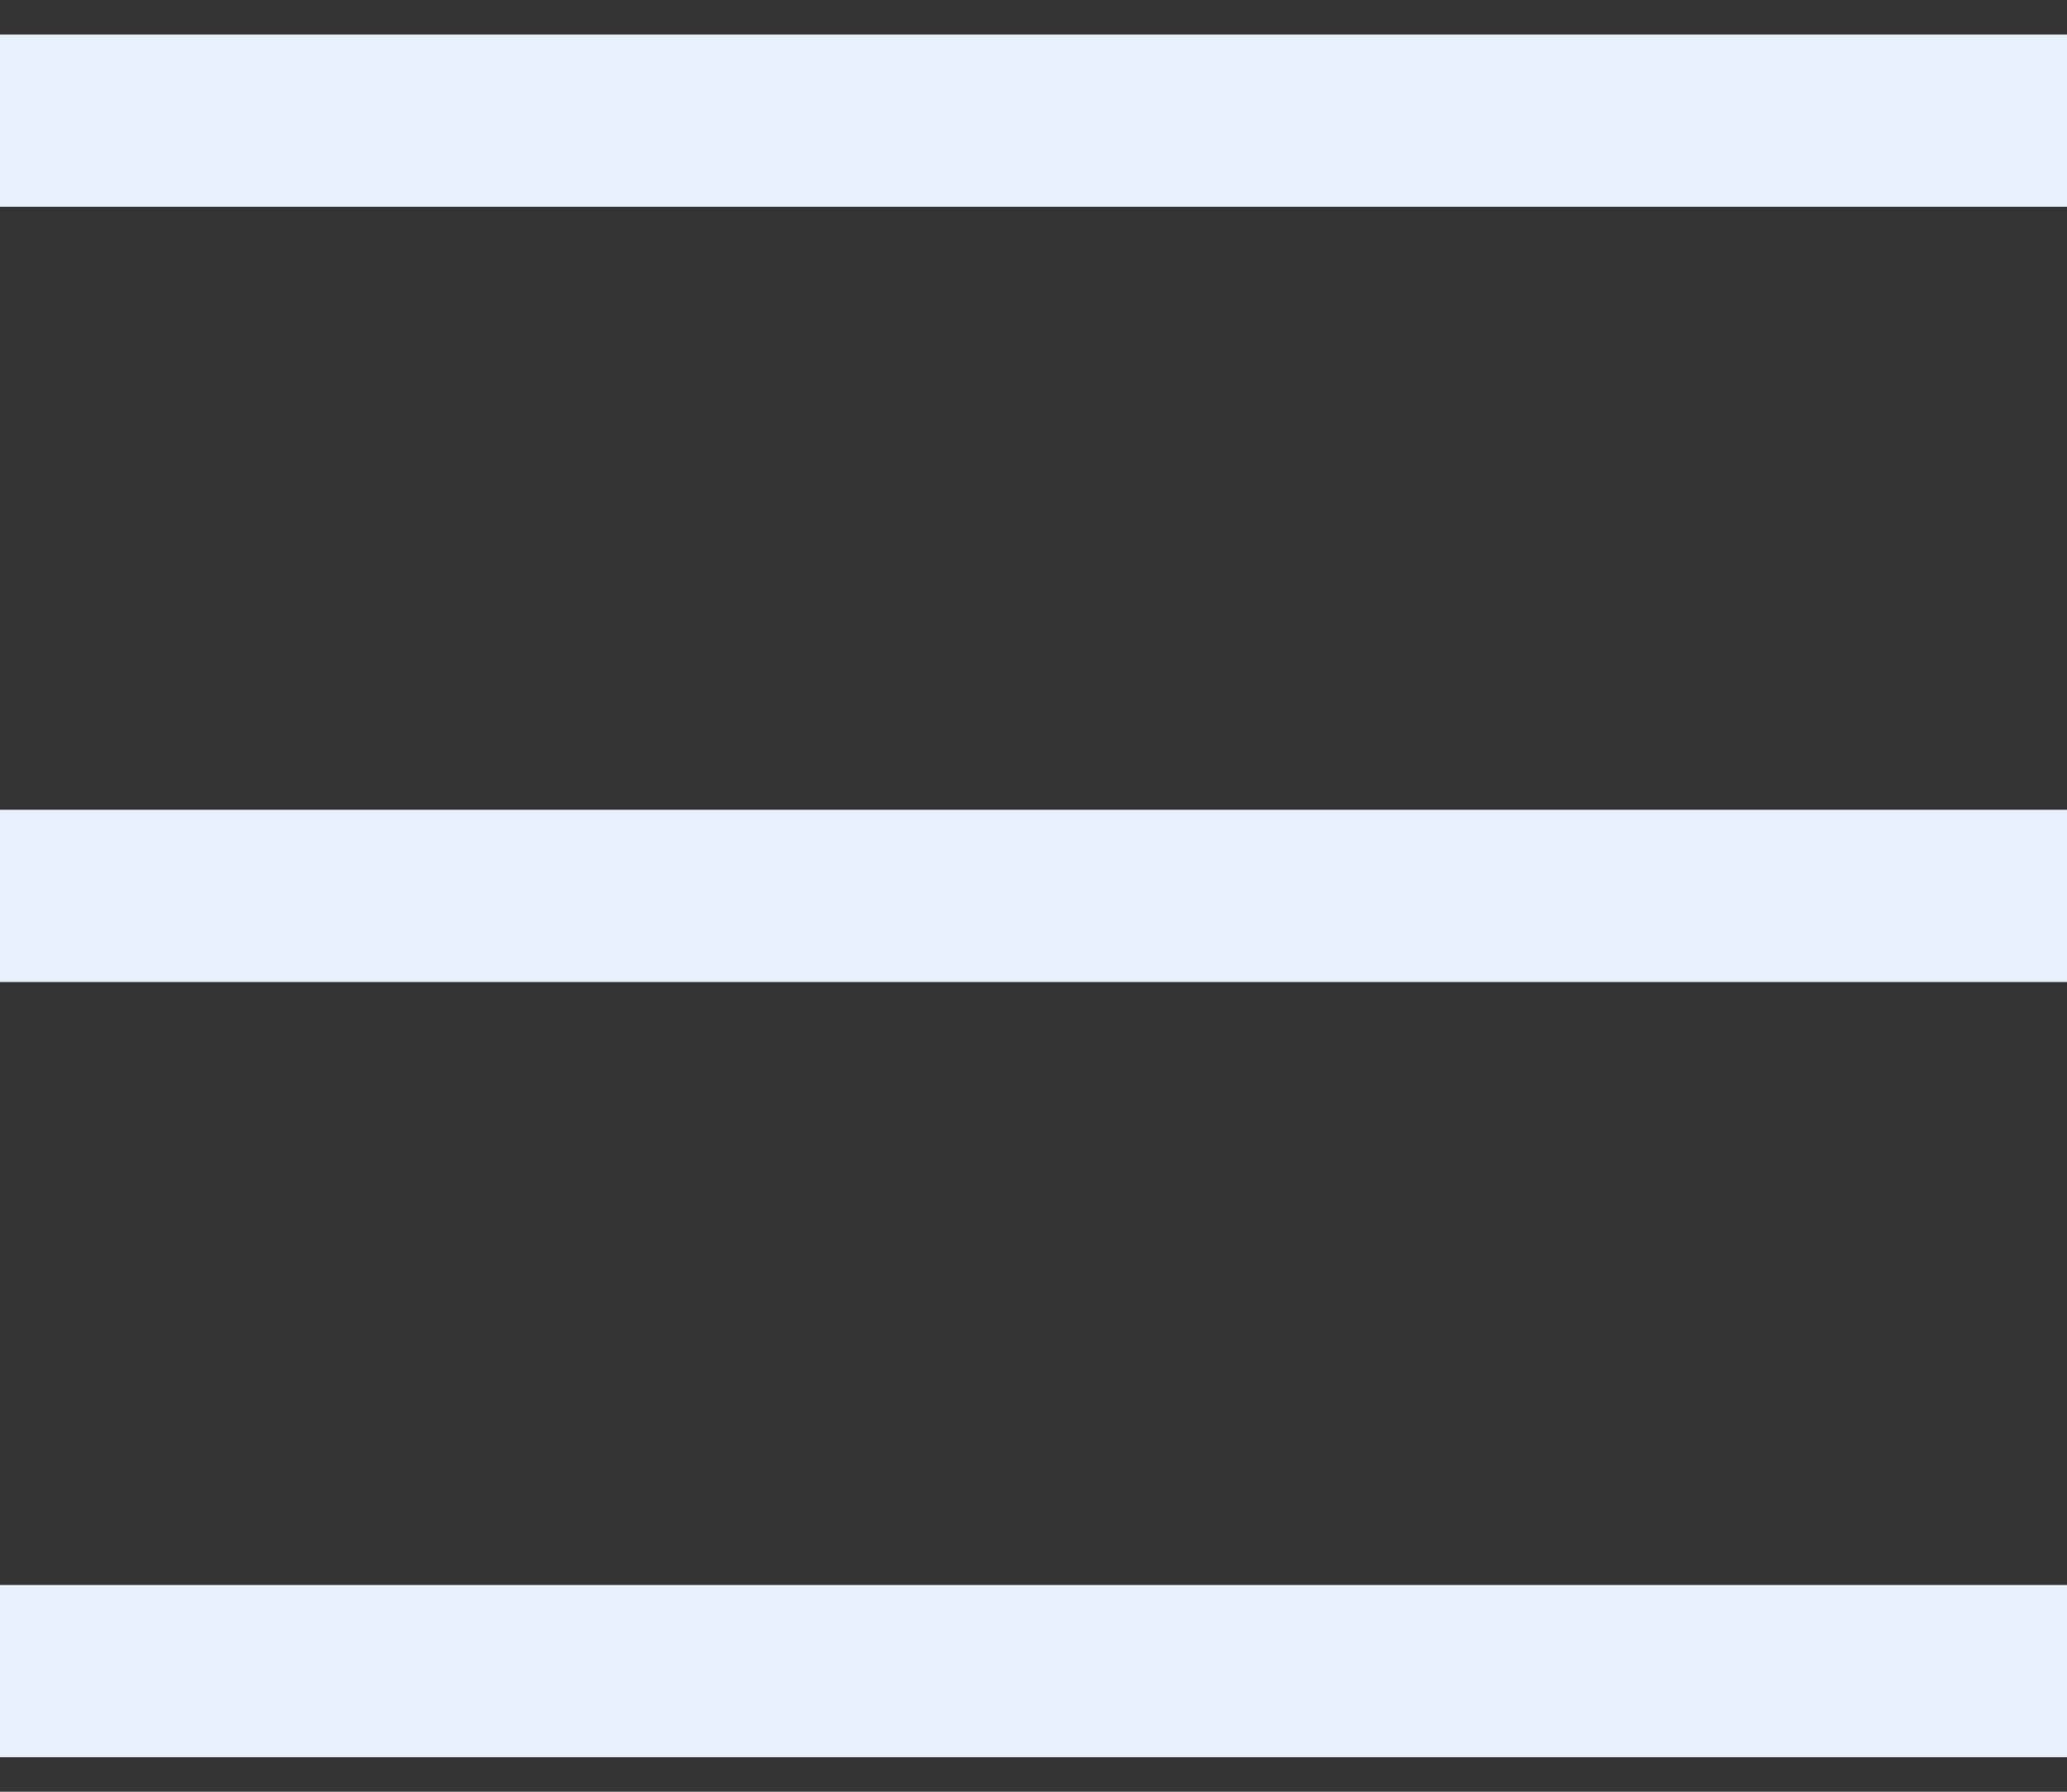 <?xml version="1.0" encoding="UTF-8"?> <svg xmlns="http://www.w3.org/2000/svg" width="30" height="26" viewBox="0 0 30 26" fill="none"><rect x="0" y="0" width="30" height="26" fill="#333333" stroke="none"/><path d="M0 11.75H30V14.25H0V11.75Z" fill="#E8F1FB"></path><path d="M0 0.5H30V3H0V0.5Z" fill="#E8F1FB"></path><path d="M0 23H30V25.5H0V23Z" fill="#E8F1FB"></path></svg> 